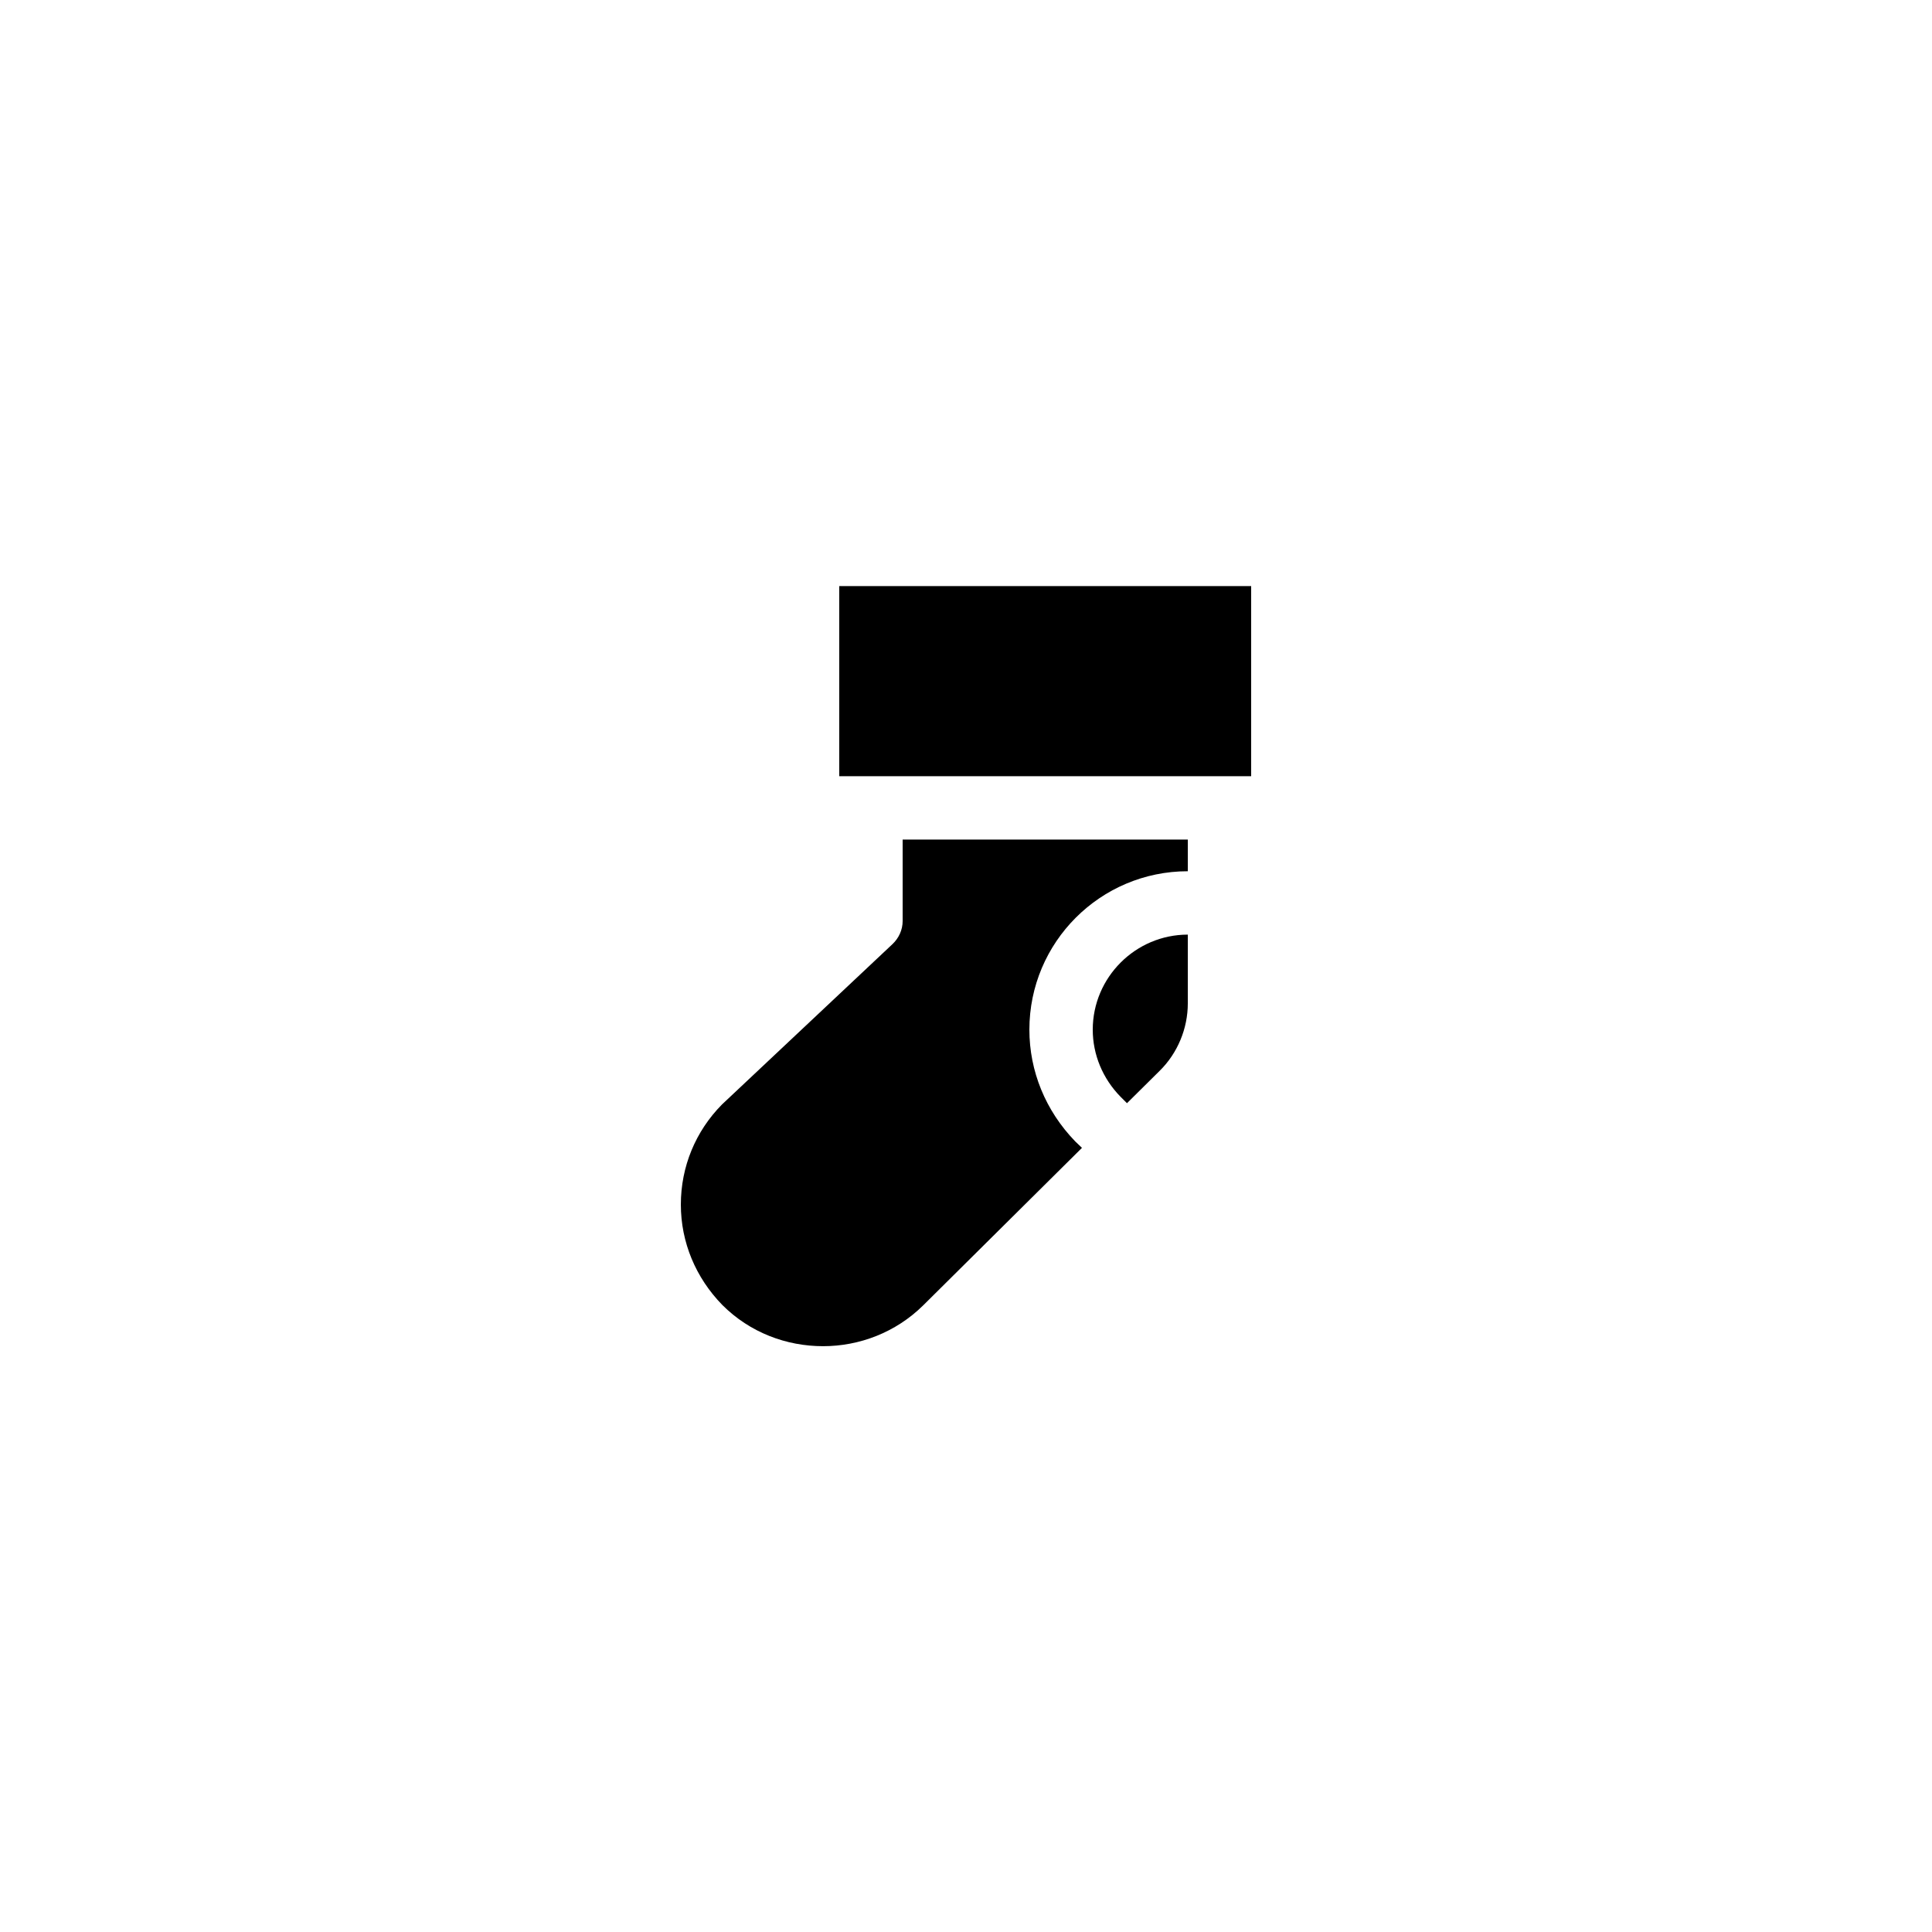 <?xml version="1.0" encoding="UTF-8"?>
<!-- Uploaded to: ICON Repo, www.svgrepo.com, Generator: ICON Repo Mixer Tools -->
<svg fill="#000000" width="800px" height="800px" version="1.1" viewBox="144 144 512 512" xmlns="http://www.w3.org/2000/svg">
 <g>
  <path d="m366.41 299.32h109.16v50.383h-109.16z"/>
  <path d="m335.43 489.84c7.305 7.305 16.961 10.914 26.703 10.914 9.574 0 19.23-3.609 26.535-10.832l42.066-41.73-1.762-1.68c-7.894-8.145-12.176-18.641-12.176-29.641 0-23.176 18.809-41.984 41.984-41.984v-8.398h-75.57v21.578c0 2.352-1.008 4.535-2.688 6.129l-45.176 42.488c-7.055 7.137-10.914 16.543-10.914 26.535-0.004 9.996 3.945 19.402 10.996 26.621z"/>
  <path d="m440.98 434.68 1.68 1.68 8.648-8.566c4.785-4.703 7.473-11.25 7.473-17.887v-18.223c-13.855 0-25.191 11.336-25.191 25.191 0 6.555 2.602 12.938 7.391 17.805z"/>
 </g>
</svg>
